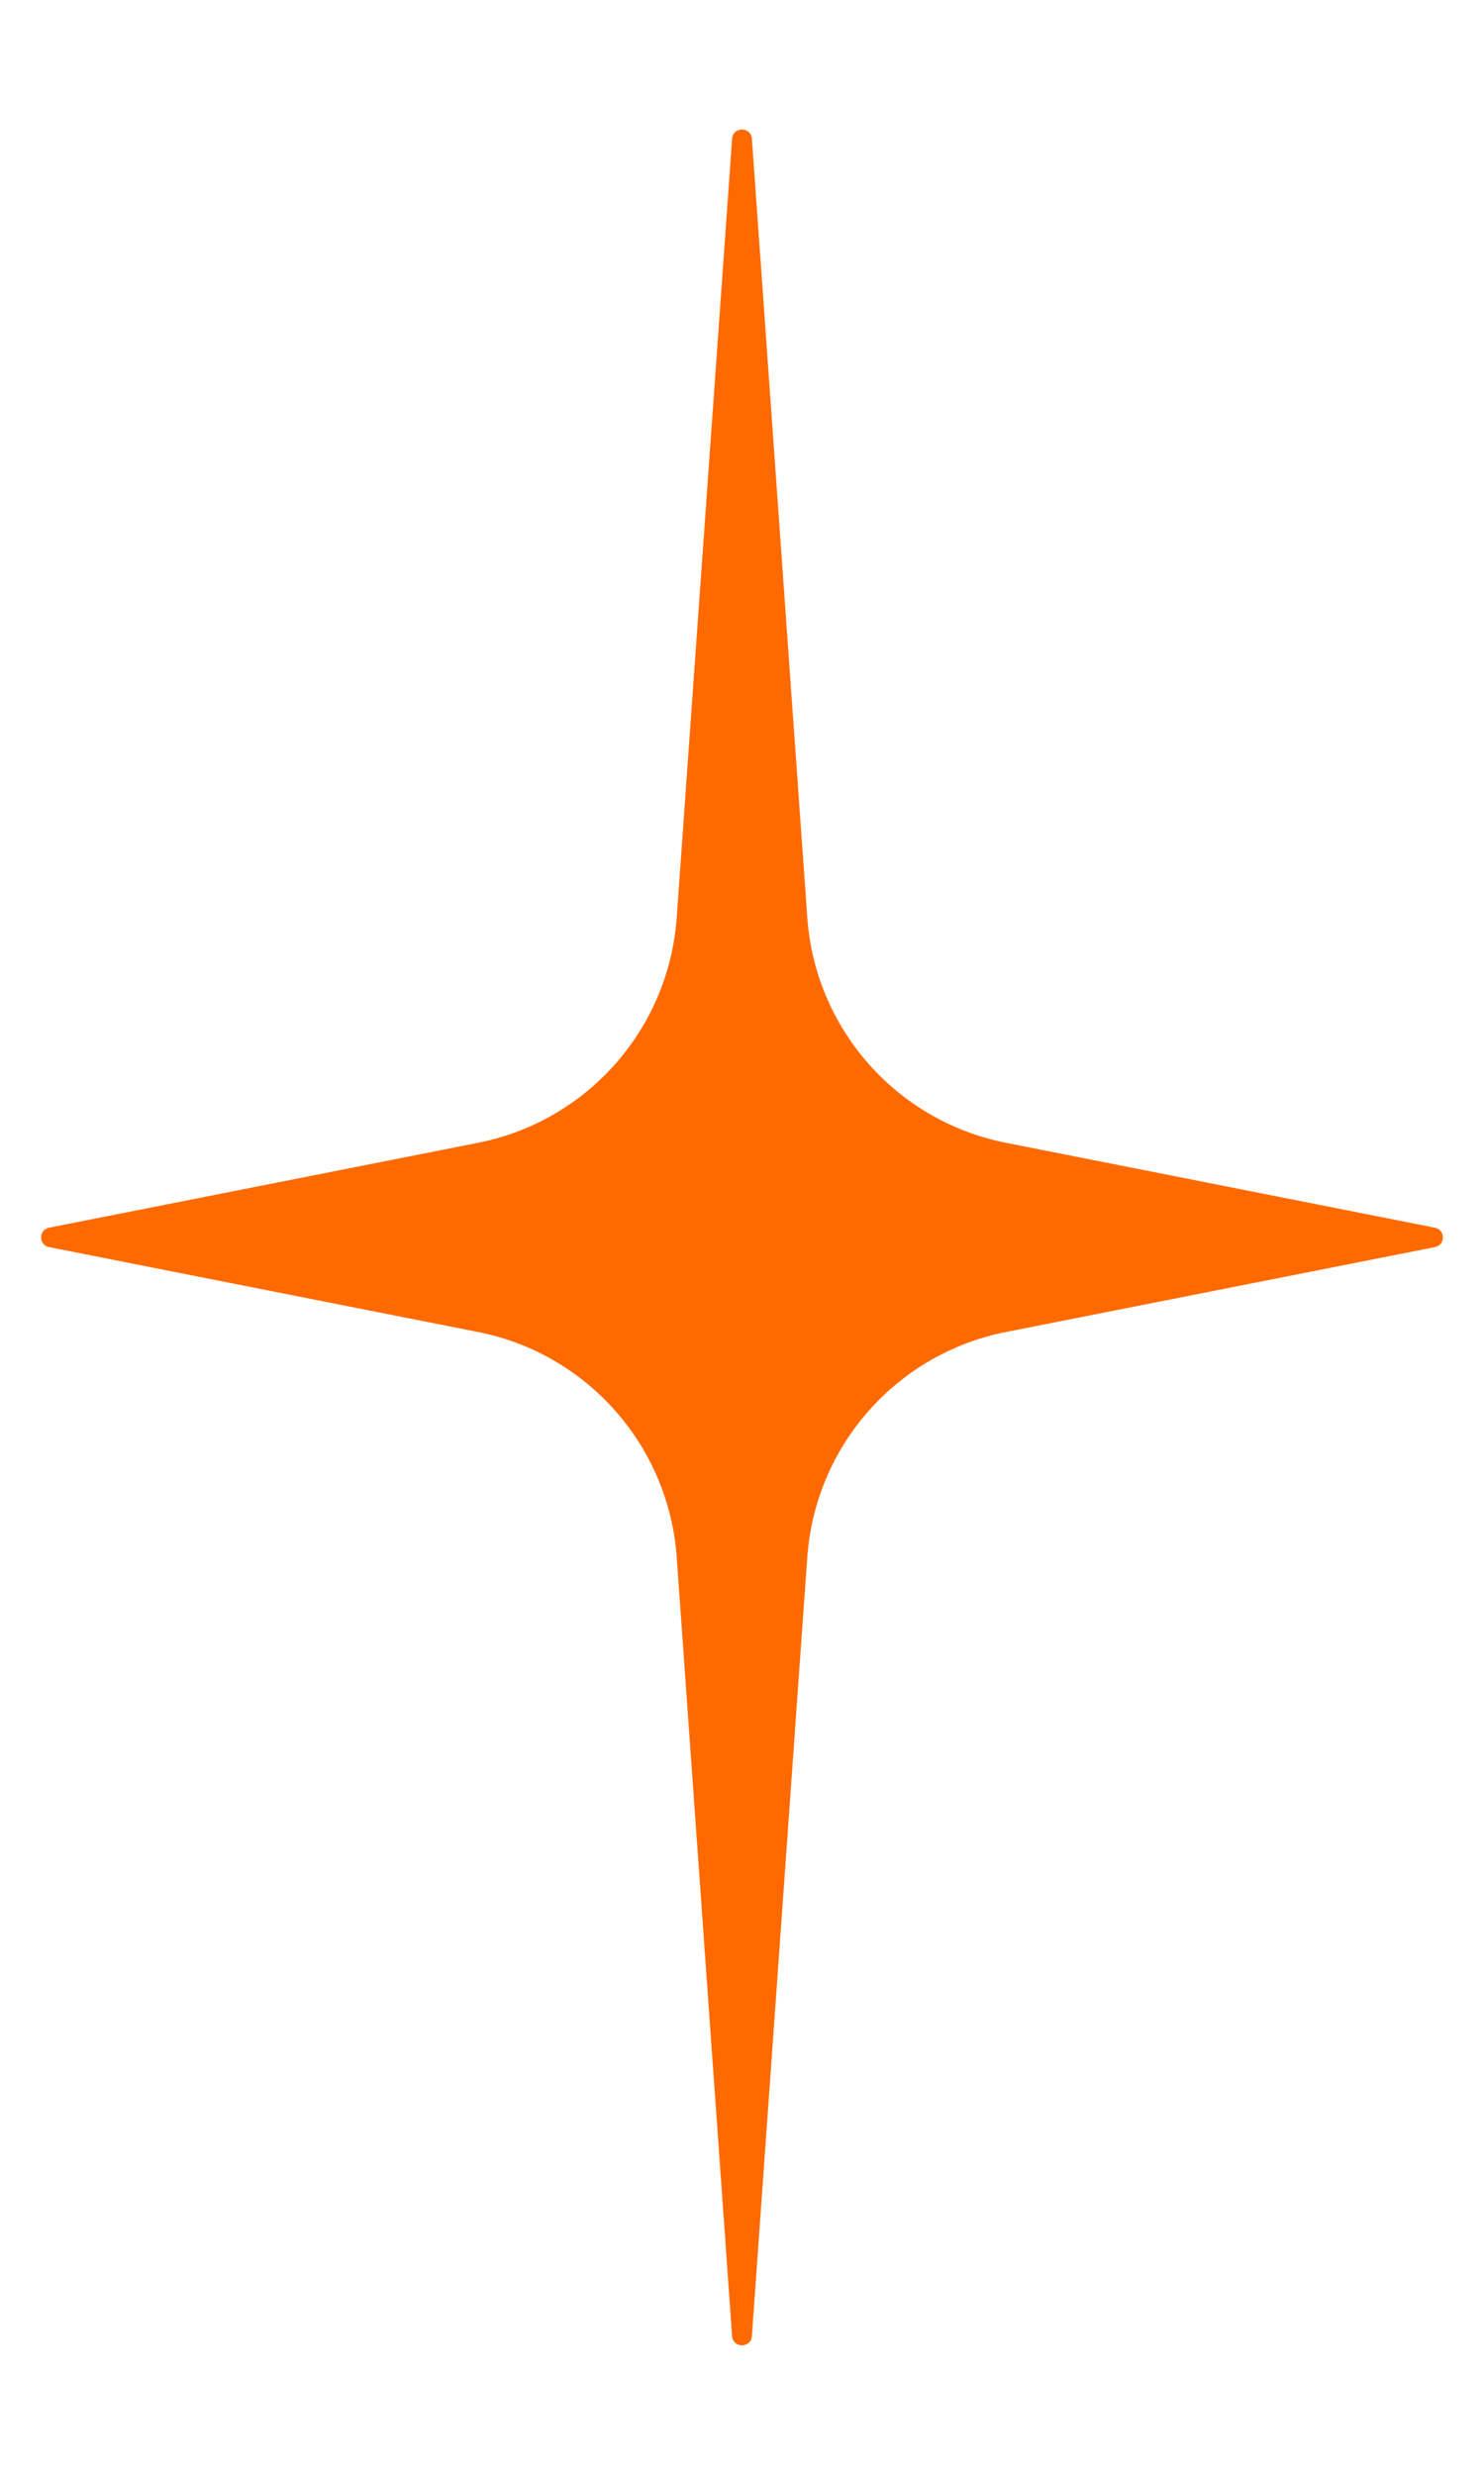 <?xml version="1.0" encoding="UTF-8"?> <svg xmlns="http://www.w3.org/2000/svg" width="30" height="50" viewBox="0 0 30 50" fill="none"><g clip-path="url(#clip0_285_107)"><path d="M14.8 2.802C14.818 2.555 15.182 2.555 15.2 2.802L16.32 18.539C16.48 20.788 18.125 22.652 20.337 23.089L29.008 24.804C29.223 24.846 29.223 25.154 29.008 25.196L20.337 26.911C18.125 27.348 16.48 29.212 16.32 31.461L15.2 47.198C15.182 47.446 14.818 47.446 14.8 47.198L13.68 31.461C13.52 29.212 11.875 27.348 9.663 26.911L0.992 25.196C0.777 25.154 0.777 24.846 0.992 24.804L9.663 23.089C11.875 22.652 13.52 20.788 13.68 18.539L14.8 2.802Z" fill="#FF6A00"></path></g><defs><clipPath id="clip0_285_107"><rect width="30" height="50" fill="white"></rect></clipPath></defs></svg> 